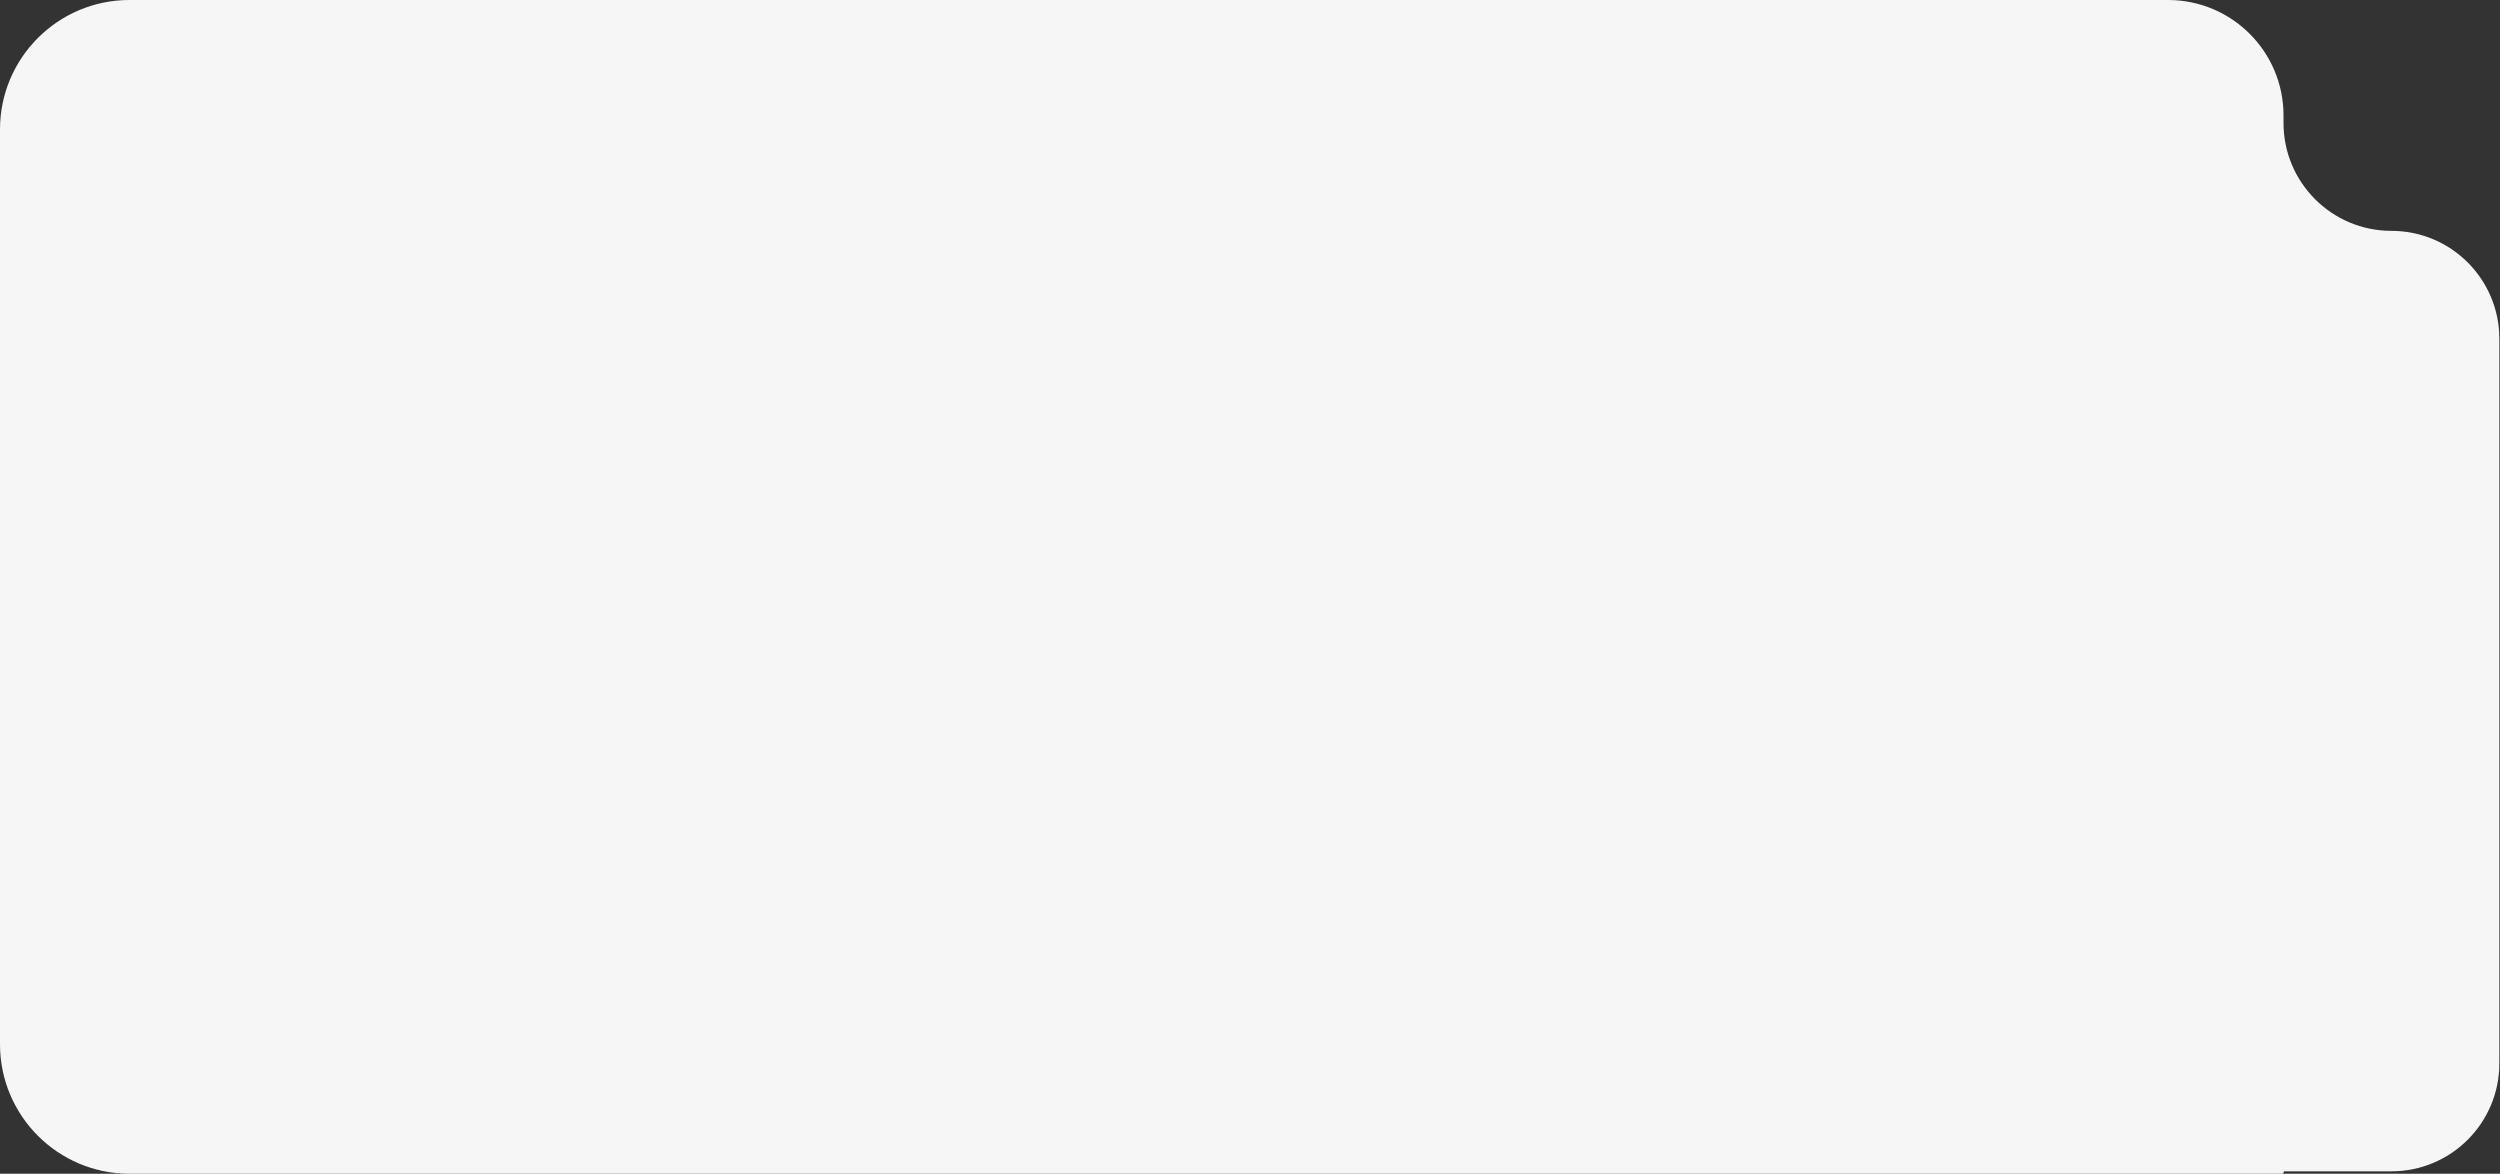 <?xml version="1.0" encoding="UTF-8"?> <svg xmlns="http://www.w3.org/2000/svg" width="1295" height="608" viewBox="0 0 1295 608" fill="none"><rect x="0" y="0" width="1295" height="608" fill="#333333" stroke="none"/><path fill-rule="evenodd" clip-rule="evenodd" d="M1182.86 607.371C1182.86 607.718 1182.58 608 1182.23 608L67.081 608C30.033 608 0 577.967 0 540.919L0 67.081C0 30.033 30.033 0 67.081 0L1123.06 0C1156.09 0 1182.86 26.77 1182.86 59.793V63.685C1182.86 94.558 1207.88 119.586 1238.76 119.586C1269.63 119.586 1294.66 144.613 1294.66 175.486V550.84C1294.66 581.713 1269.63 606.741 1238.76 606.741H1183.49C1183.14 606.741 1182.86 607.023 1182.86 607.371Z" fill="#F6F6F6"></path></svg> 